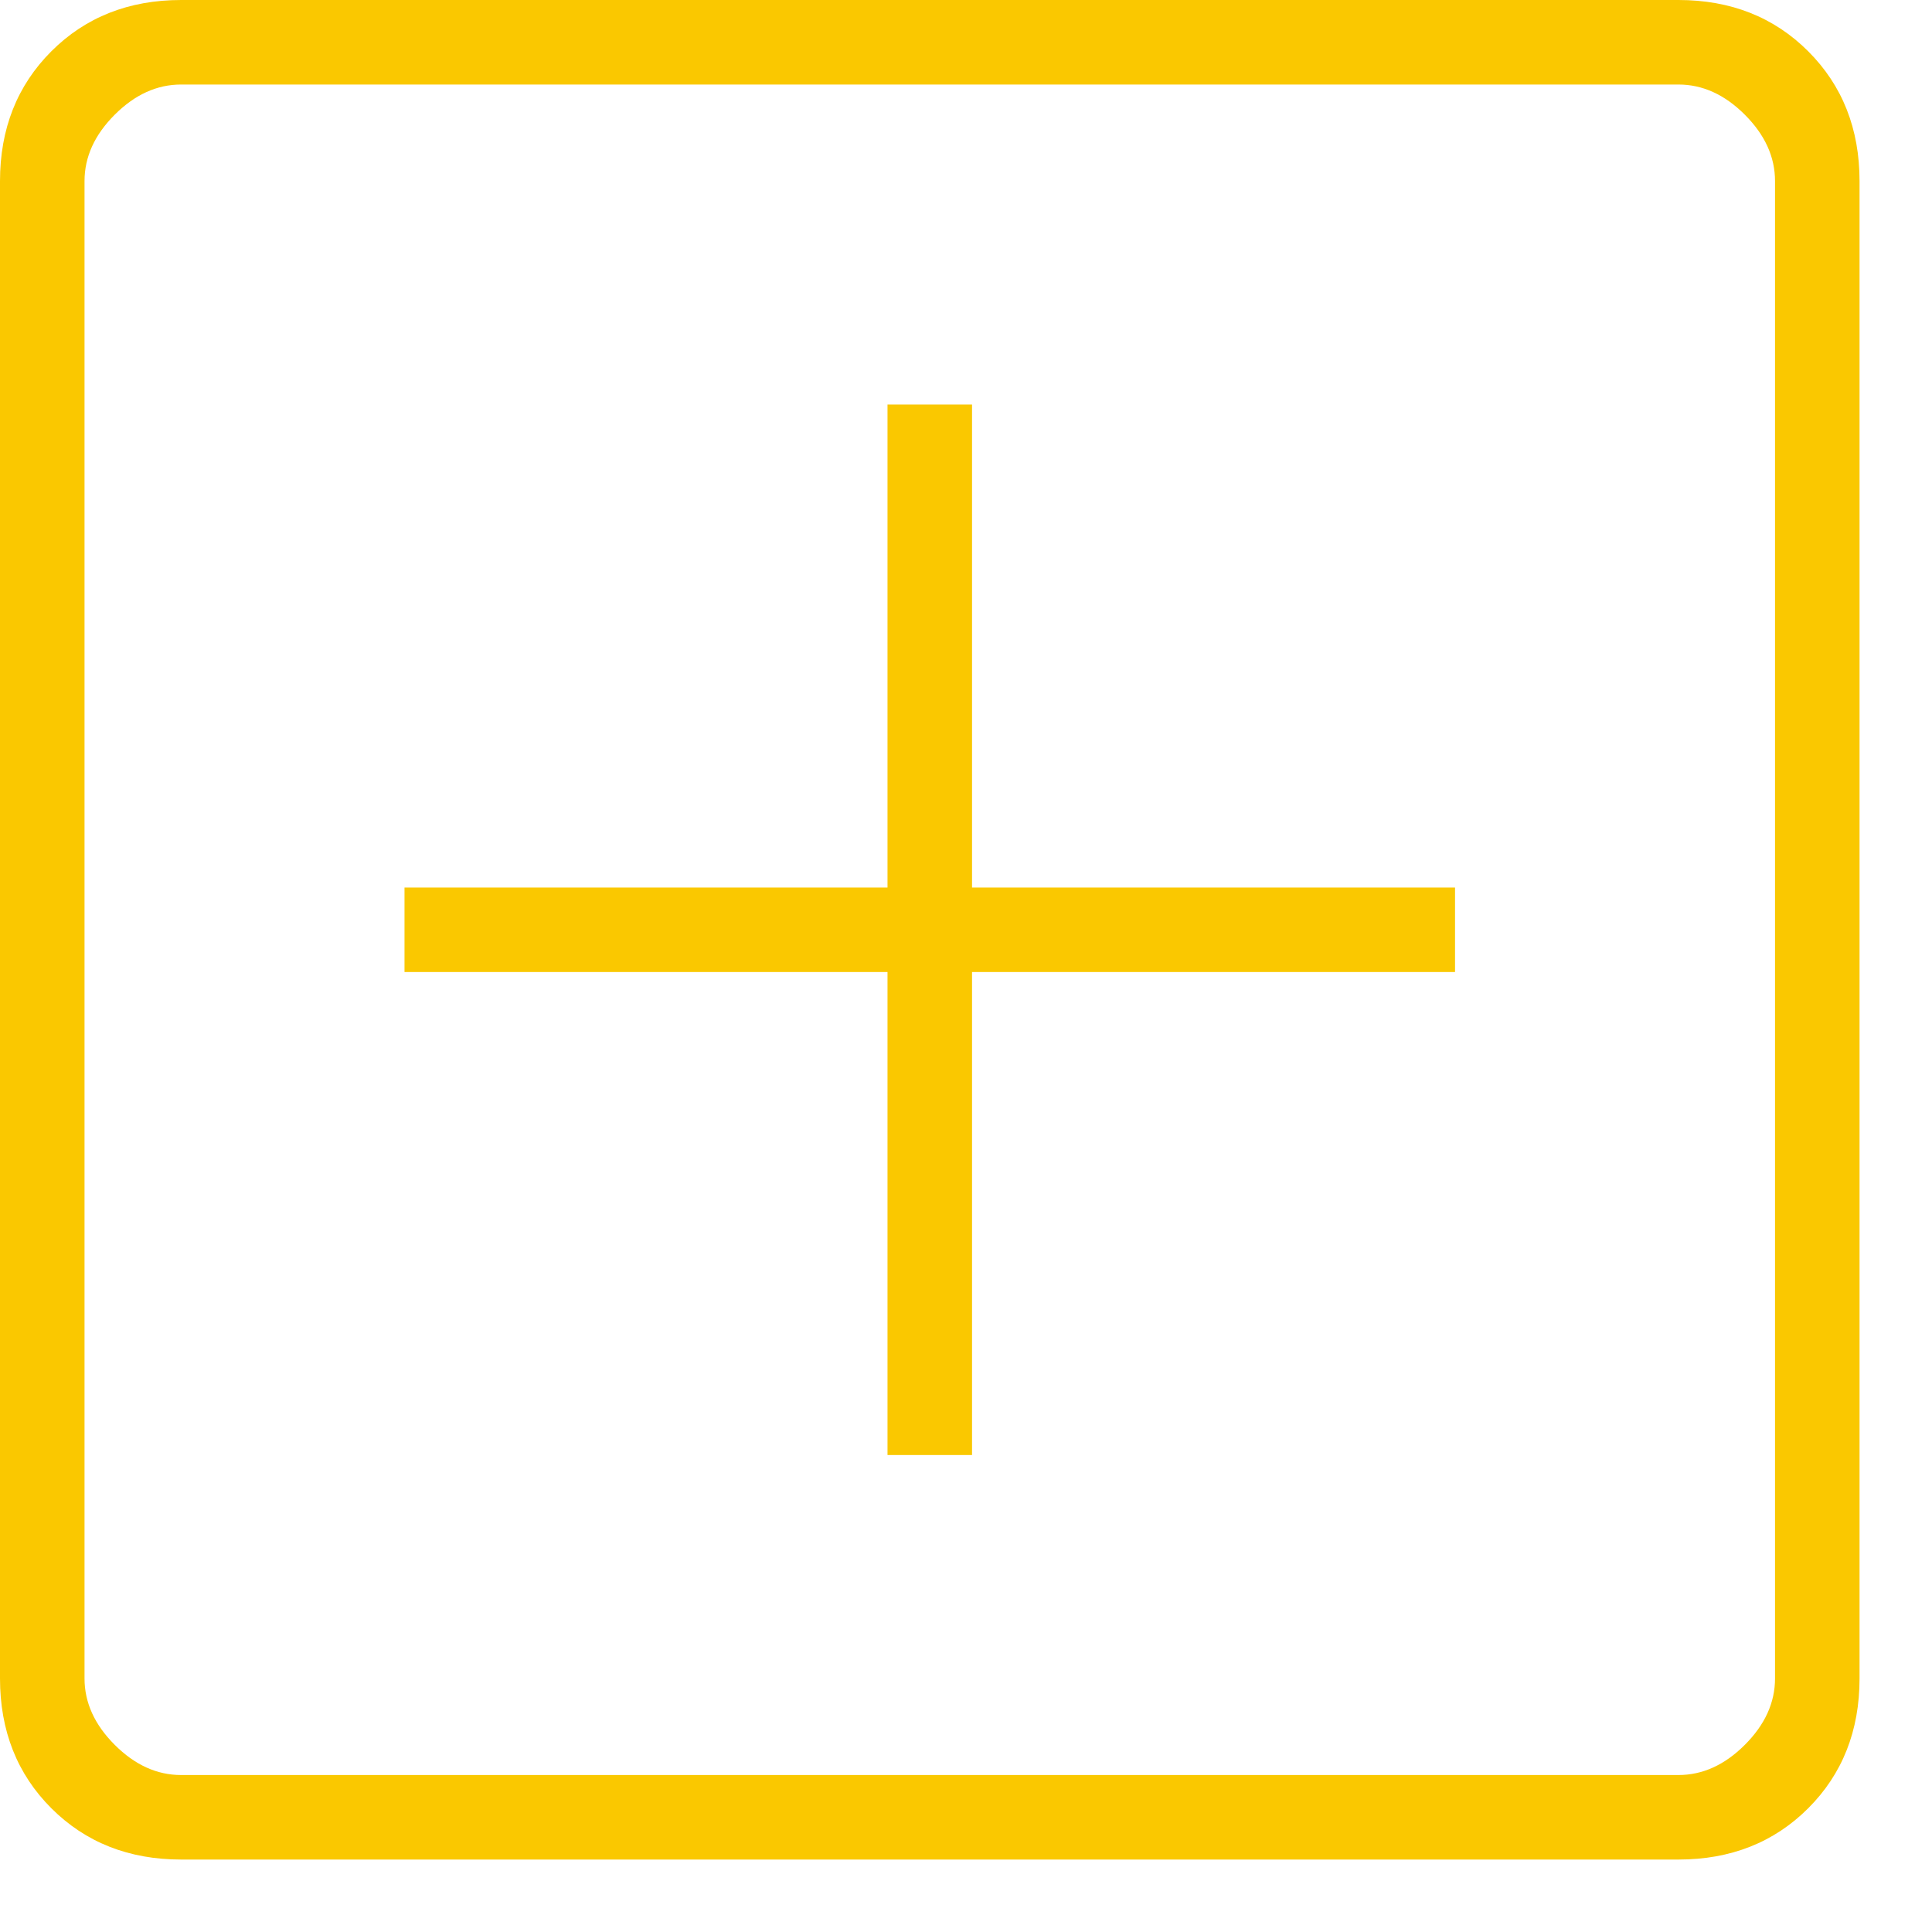 <svg xmlns="http://www.w3.org/2000/svg" width="16" height="16" viewBox="0 0 16 16" fill="none">
  <path d="M7.35 12.05H8.05V8.05H12.05V7.35H8.05V3.35H7.35V7.35H3.35V8.05H7.35V12.05ZM1.5 15.4C1.067 15.4 0.708 15.258 0.425 14.975C0.142 14.692 0 14.333 0 13.9V1.5C0 1.067 0.142 0.708 0.425 0.425C0.708 0.142 1.067 0 1.5 0H13.9C14.333 0 14.692 0.142 14.975 0.425C15.258 0.708 15.4 1.067 15.4 1.5V13.9C15.4 14.333 15.258 14.692 14.975 14.975C14.692 15.258 14.333 15.4 13.9 15.4H1.5ZM1.5 14.7H13.9C14.1 14.7 14.283 14.617 14.45 14.45C14.617 14.283 14.7 14.1 14.7 13.9V1.5C14.7 1.3 14.617 1.117 14.45 0.95C14.283 0.783 14.1 0.7 13.9 0.7H1.5C1.3 0.7 1.117 0.783 0.95 0.95C0.783 1.117 0.7 1.3 0.7 1.5V13.9C0.7 14.1 0.783 14.283 0.95 14.45C1.117 14.617 1.3 14.7 1.5 14.7Z" fill="#FAC800"/>
</svg>